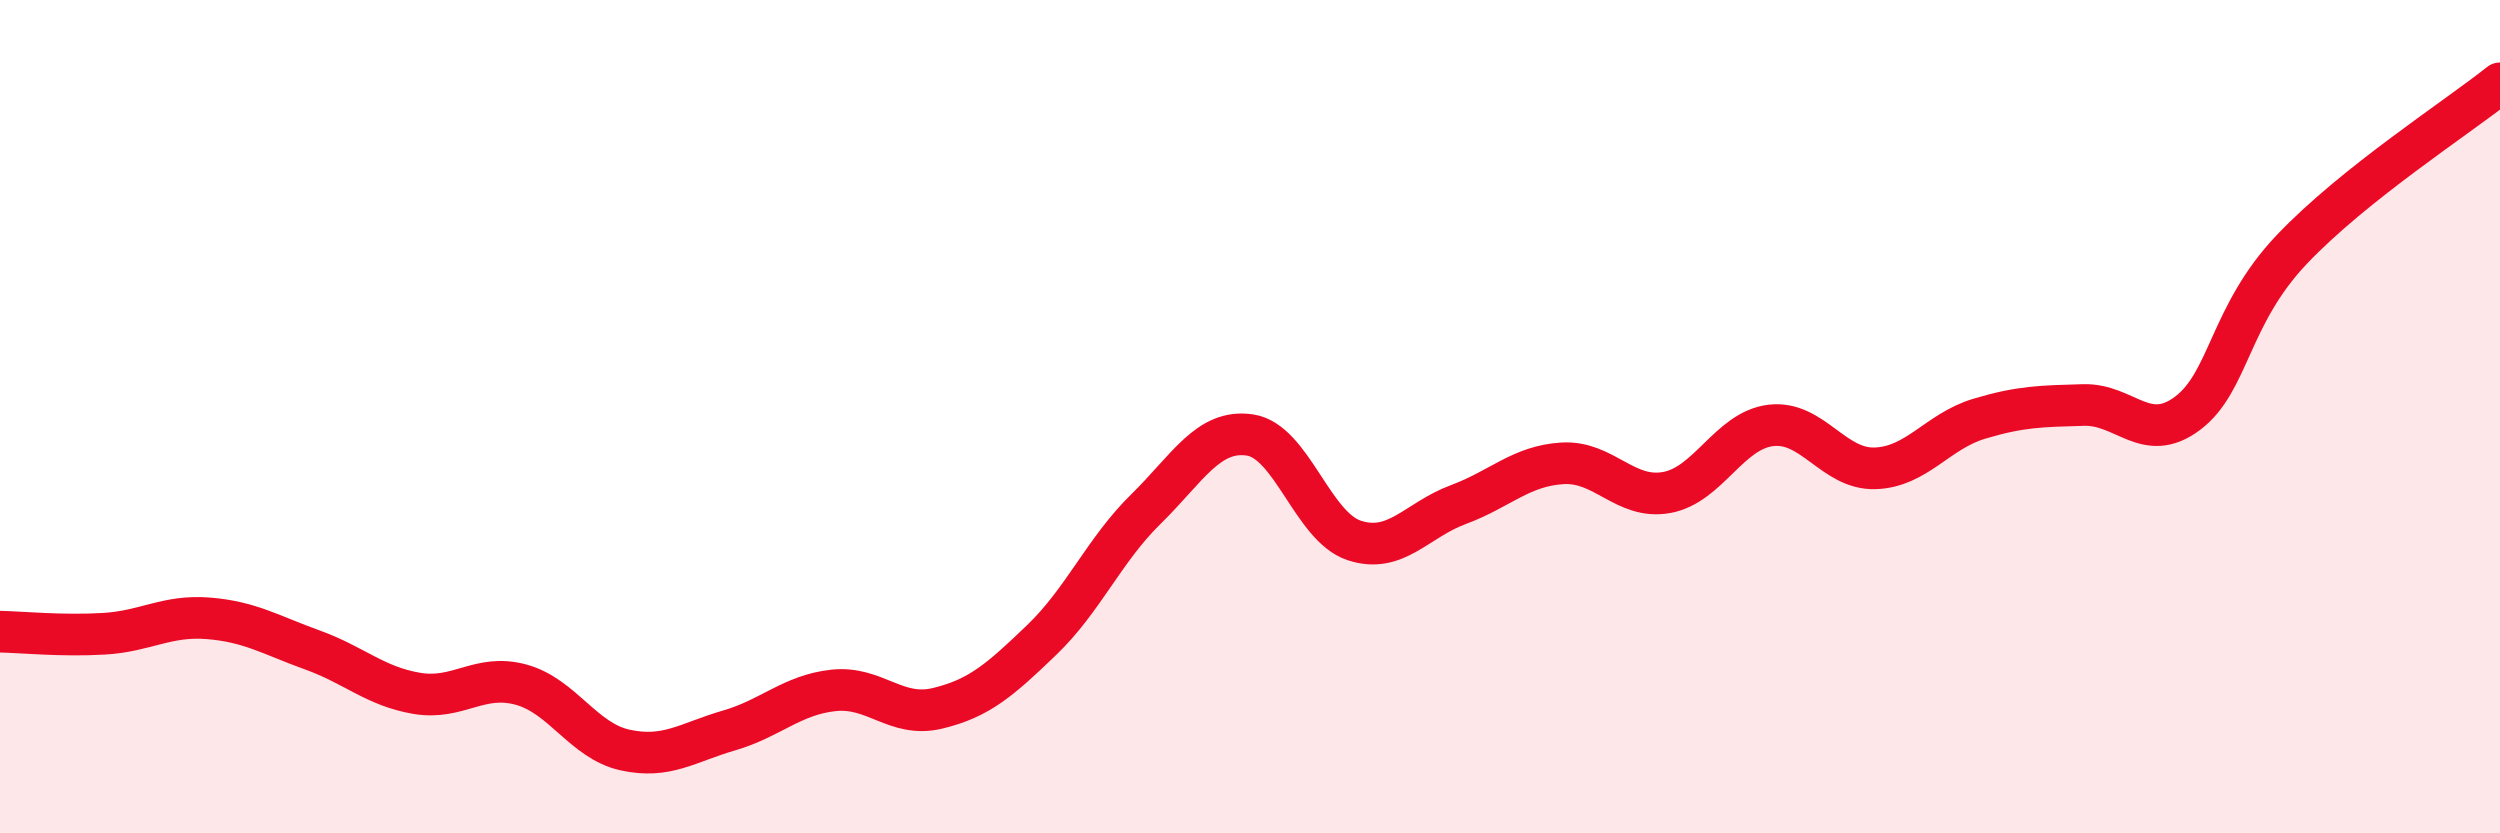 
    <svg width="60" height="20" viewBox="0 0 60 20" xmlns="http://www.w3.org/2000/svg">
      <path
        d="M 0,15.16 C 0.5,15.17 1.5,15.27 2.5,15.21 C 3.5,15.15 4,14.76 5,14.84 C 6,14.92 6.5,15.24 7.5,15.6 C 8.5,15.96 9,16.47 10,16.64 C 11,16.81 11.5,16.16 12.5,16.43 C 13.5,16.7 14,17.78 15,18 C 16,18.22 16.5,17.82 17.5,17.53 C 18.5,17.24 19,16.68 20,16.57 C 21,16.46 21.5,17.24 22.5,17 C 23.5,16.76 24,16.32 25,15.36 C 26,14.4 26.5,13.2 27.5,12.22 C 28.5,11.24 29,10.29 30,10.44 C 31,10.59 31.5,12.64 32.5,12.97 C 33.5,13.3 34,12.48 35,12.11 C 36,11.74 36.5,11.18 37.5,11.12 C 38.5,11.06 39,12 40,11.82 C 41,11.64 41.5,10.33 42.5,10.21 C 43.5,10.09 44,11.27 45,11.24 C 46,11.21 46.5,10.35 47.5,10.05 C 48.5,9.75 49,9.75 50,9.72 C 51,9.69 51.5,10.67 52.5,9.92 C 53.5,9.17 53.5,7.57 55,5.99 C 56.5,4.41 59,2.8 60,2L60 20L0 20Z"
        fill="#EB0A25"
        opacity="0.1"
        stroke-linecap="round"
        stroke-linejoin="round"
      />
      <path
        d="M 0,15.16 C 0.5,15.17 1.5,15.27 2.5,15.21 C 3.5,15.15 4,14.76 5,14.84 C 6,14.92 6.5,15.24 7.5,15.6 C 8.5,15.96 9,16.47 10,16.64 C 11,16.81 11.5,16.16 12.5,16.43 C 13.5,16.7 14,17.78 15,18 C 16,18.22 16.5,17.82 17.5,17.53 C 18.5,17.24 19,16.68 20,16.57 C 21,16.46 21.5,17.24 22.5,17 C 23.5,16.76 24,16.32 25,15.36 C 26,14.4 26.5,13.2 27.5,12.22 C 28.5,11.24 29,10.29 30,10.44 C 31,10.59 31.5,12.64 32.5,12.97 C 33.5,13.3 34,12.48 35,12.11 C 36,11.74 36.5,11.18 37.5,11.12 C 38.5,11.06 39,12 40,11.82 C 41,11.64 41.5,10.33 42.5,10.21 C 43.5,10.09 44,11.27 45,11.24 C 46,11.21 46.5,10.35 47.5,10.05 C 48.5,9.75 49,9.75 50,9.72 C 51,9.69 51.5,10.67 52.5,9.92 C 53.5,9.17 53.5,7.57 55,5.99 C 56.5,4.41 59,2.8 60,2"
        stroke="#EB0A25"
        stroke-width="1"
        fill="none"
        stroke-linecap="round"
        stroke-linejoin="round"
      />
    </svg>
  